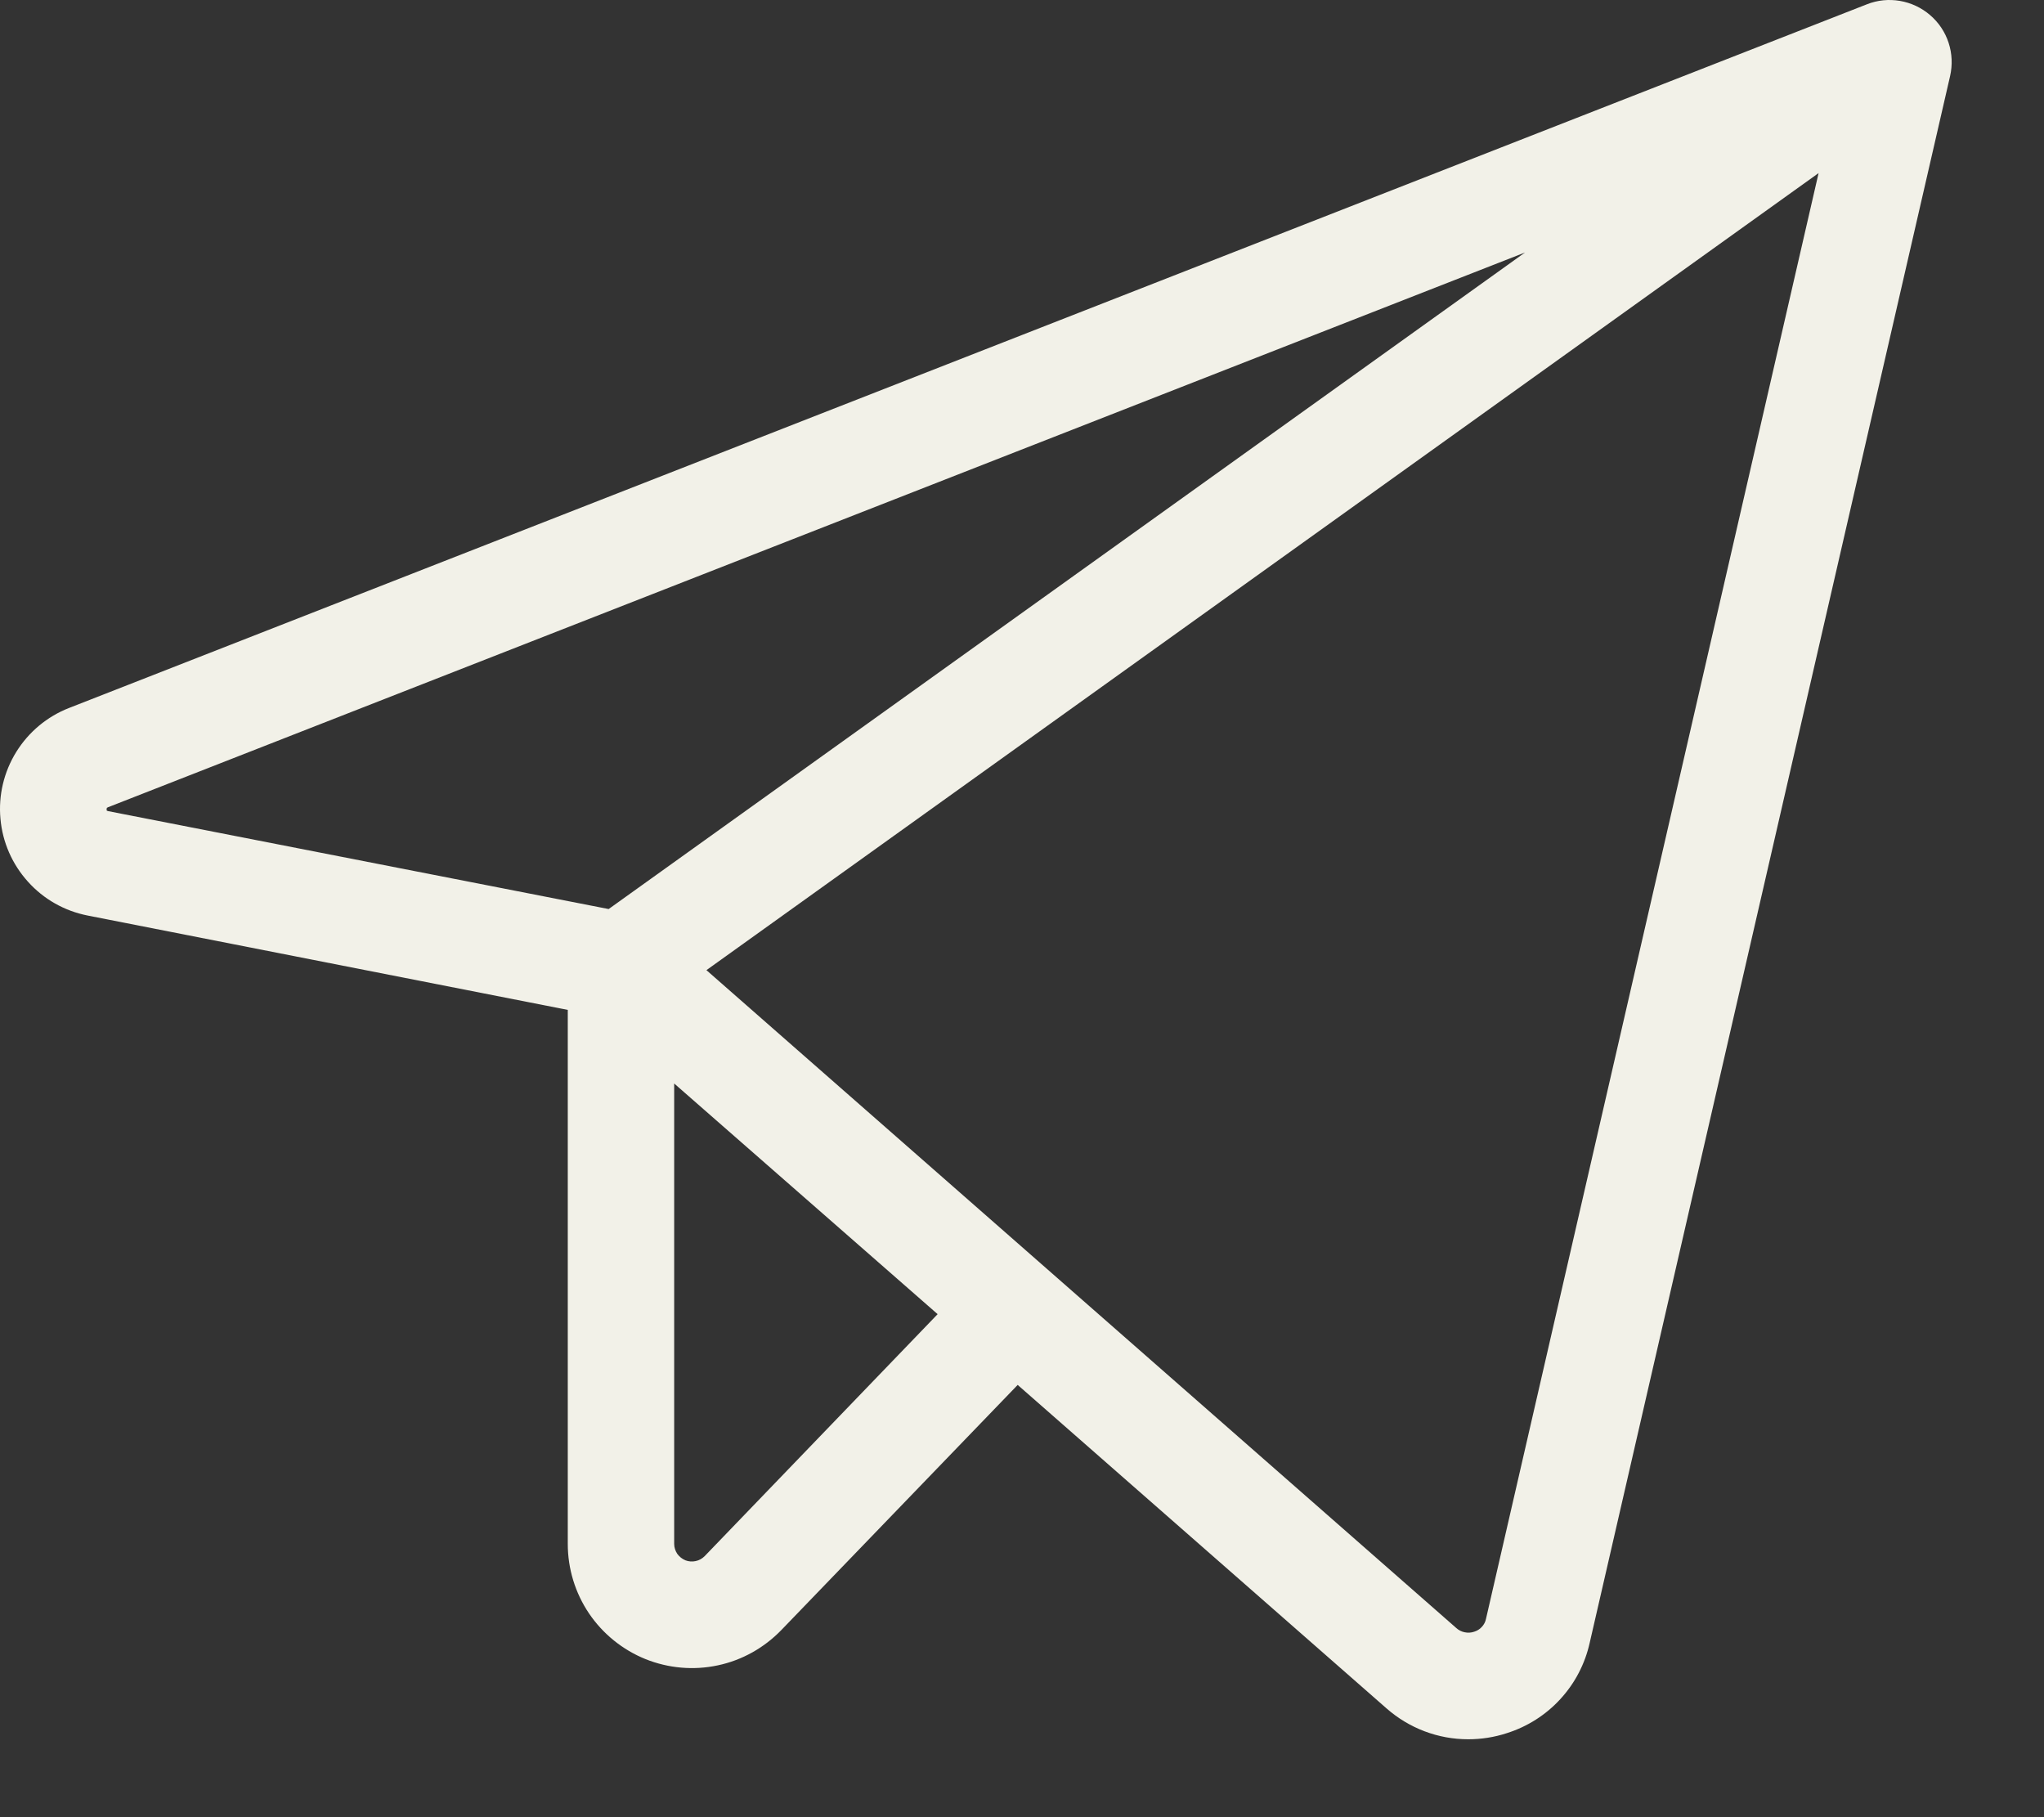 <?xml version="1.0" encoding="utf-8"?>
<svg xmlns="http://www.w3.org/2000/svg" fill="none" height="100%" overflow="visible" preserveAspectRatio="none" style="display: block;" viewBox="0 0 18 16" width="100%">
<rect x="0" y="0" width="18" height="16" fill="#333333" stroke="none"/>
<path d="M16.997 0.133C16.922 0.068 16.83 0.025 16.732 0.008C16.634 -0.009 16.533 0.001 16.44 0.038L0.607 6.234C0.415 6.309 0.252 6.445 0.143 6.621C0.034 6.797 -0.015 7.003 0.004 7.209C0.022 7.415 0.107 7.609 0.246 7.763C0.384 7.917 0.568 8.021 0.771 8.061L5 8.892V13.594C5 13.812 5.065 14.025 5.187 14.206C5.309 14.386 5.482 14.526 5.684 14.608C5.886 14.689 6.108 14.709 6.322 14.663C6.535 14.618 6.729 14.509 6.881 14.352L8.962 12.194L12.21 15.042C12.409 15.217 12.664 15.314 12.929 15.314C13.045 15.314 13.16 15.296 13.27 15.26C13.45 15.203 13.613 15.1 13.741 14.96C13.869 14.821 13.958 14.65 13.999 14.466L17.173 0.67C17.195 0.573 17.191 0.472 17.16 0.377C17.129 0.282 17.073 0.198 16.997 0.133ZM0.941 7.138C0.938 7.13 0.938 7.122 0.941 7.113C0.944 7.111 0.948 7.109 0.953 7.107L13.43 2.223L5.36 8.004L0.953 7.142L0.941 7.138ZM6.206 13.701C6.184 13.723 6.157 13.739 6.126 13.745C6.096 13.752 6.064 13.749 6.035 13.738C6.007 13.726 5.982 13.706 5.964 13.681C5.947 13.655 5.937 13.625 5.937 13.594V9.54L8.257 11.571L6.206 13.701ZM13.086 14.254C13.081 14.28 13.068 14.305 13.049 14.325C13.031 14.345 13.008 14.359 12.982 14.367C12.955 14.376 12.927 14.378 12.899 14.372C12.872 14.367 12.846 14.354 12.825 14.335L6.221 8.542L16.015 1.524L13.086 14.254Z" fill="#F2F1E8" id="Vector"/>
</svg>